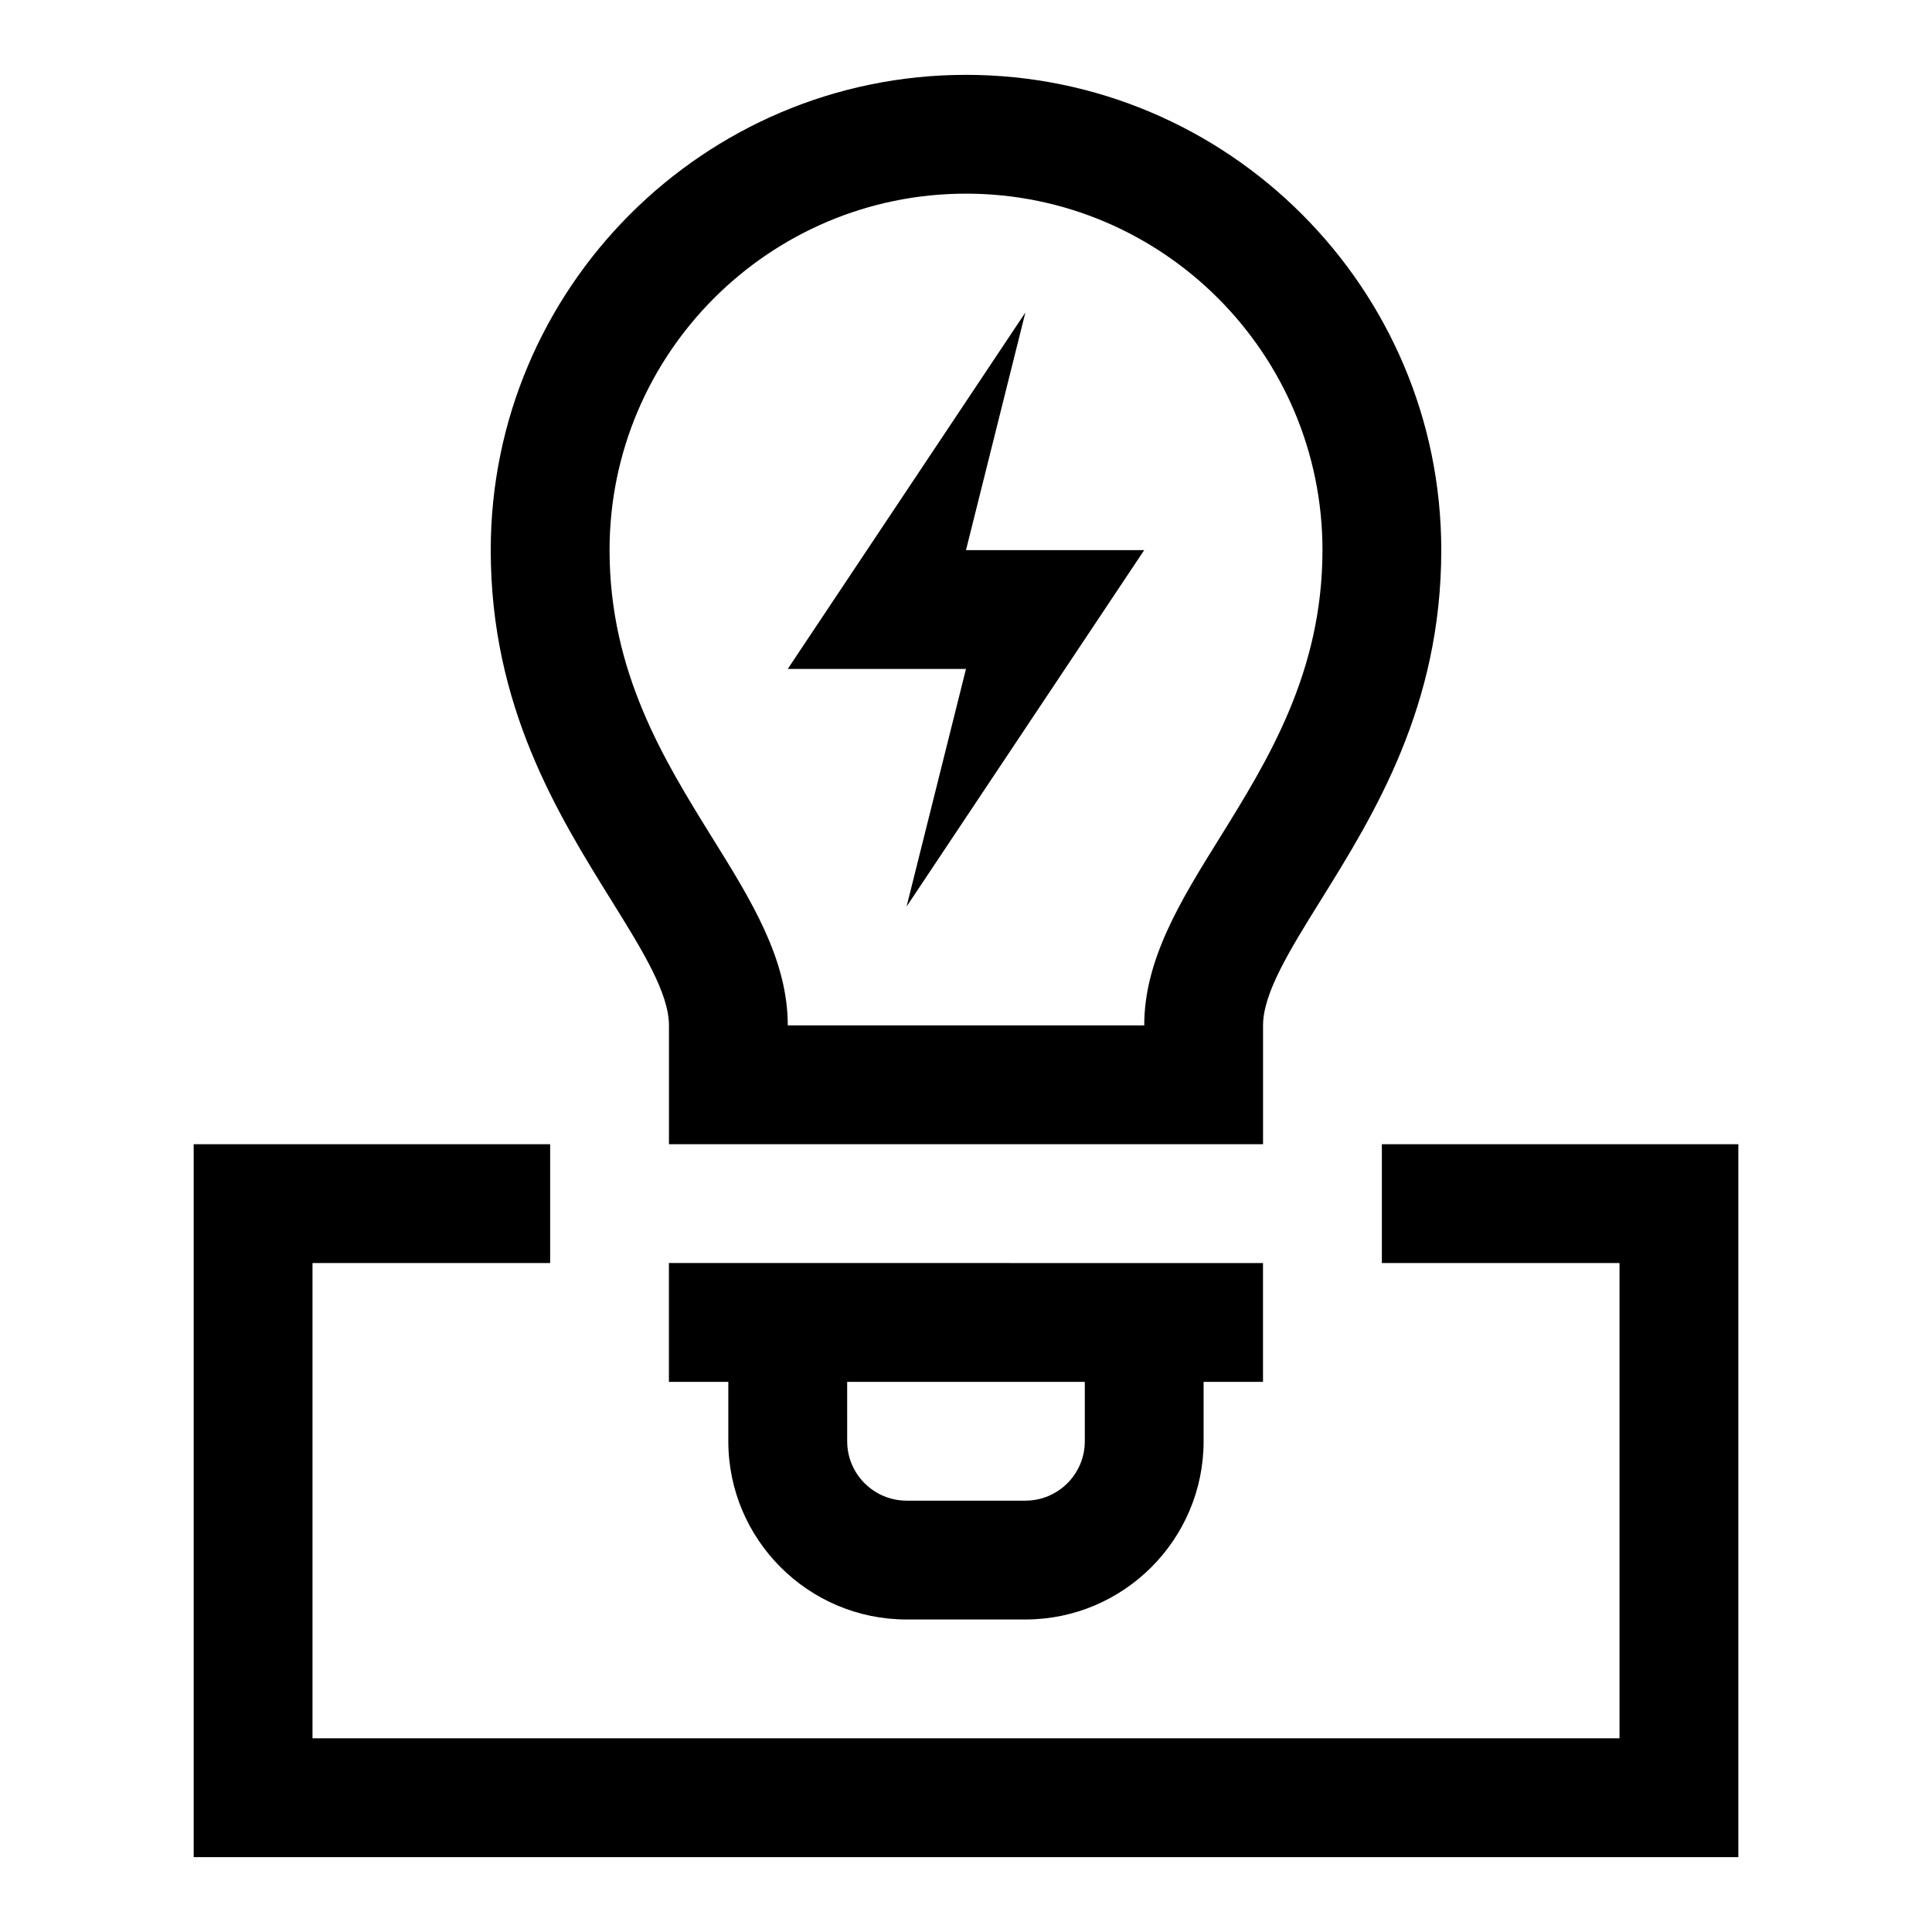<?xml version="1.0" encoding="UTF-8"?>
<!-- Uploaded to: SVG Repo, www.svgrepo.com, Generator: SVG Repo Mixer Tools -->
<svg fill="#000000" width="800px" height="800px" version="1.1" viewBox="144 144 512 512" xmlns="http://www.w3.org/2000/svg">
 <g>
  <path d="m321.28 415.74v31.488h157.44v-31.488c0-8.551 7.055-19.918 15.223-33.062 14.266-22.953 32.008-51.5 32.008-92.891 0-69.445-56.504-125.95-125.95-125.95-69.445 0-125.95 56.508-125.95 125.95 0 41.391 17.742 69.934 32.008 92.891 8.172 13.148 15.223 24.516 15.223 33.062zm78.723-220.42c52.098 0 94.465 42.367 94.465 94.465 0 32.402-14.484 55.703-27.254 76.281-10.281 16.531-19.98 32.133-19.98 49.672h-94.465c0-17.539-9.699-33.141-19.98-49.672-12.766-20.578-27.25-43.879-27.25-76.281 0-52.098 42.367-94.465 94.465-94.465z"/>
  <path d="m384.25 573.18h31.488c26.039 0 47.23-21.191 47.23-47.23v-15.742h15.742v-31.488l-157.44-0.004v31.488h15.742v15.742c0.004 26.043 21.195 47.234 47.234 47.234zm-15.742-62.977h62.977v15.742c0 8.691-7.055 15.742-15.742 15.742h-31.488c-8.676 0-15.742-7.055-15.742-15.742z"/>
  <path d="m510.21 447.23v31.488h62.977v125.95h-346.37v-125.95h62.977v-31.488h-94.465v188.93h409.35v-188.93z"/>
  <path d="m384.25 384.25 62.977-94.465h-47.23l15.742-62.977-62.977 94.465h47.234z"/>
 </g>
</svg>